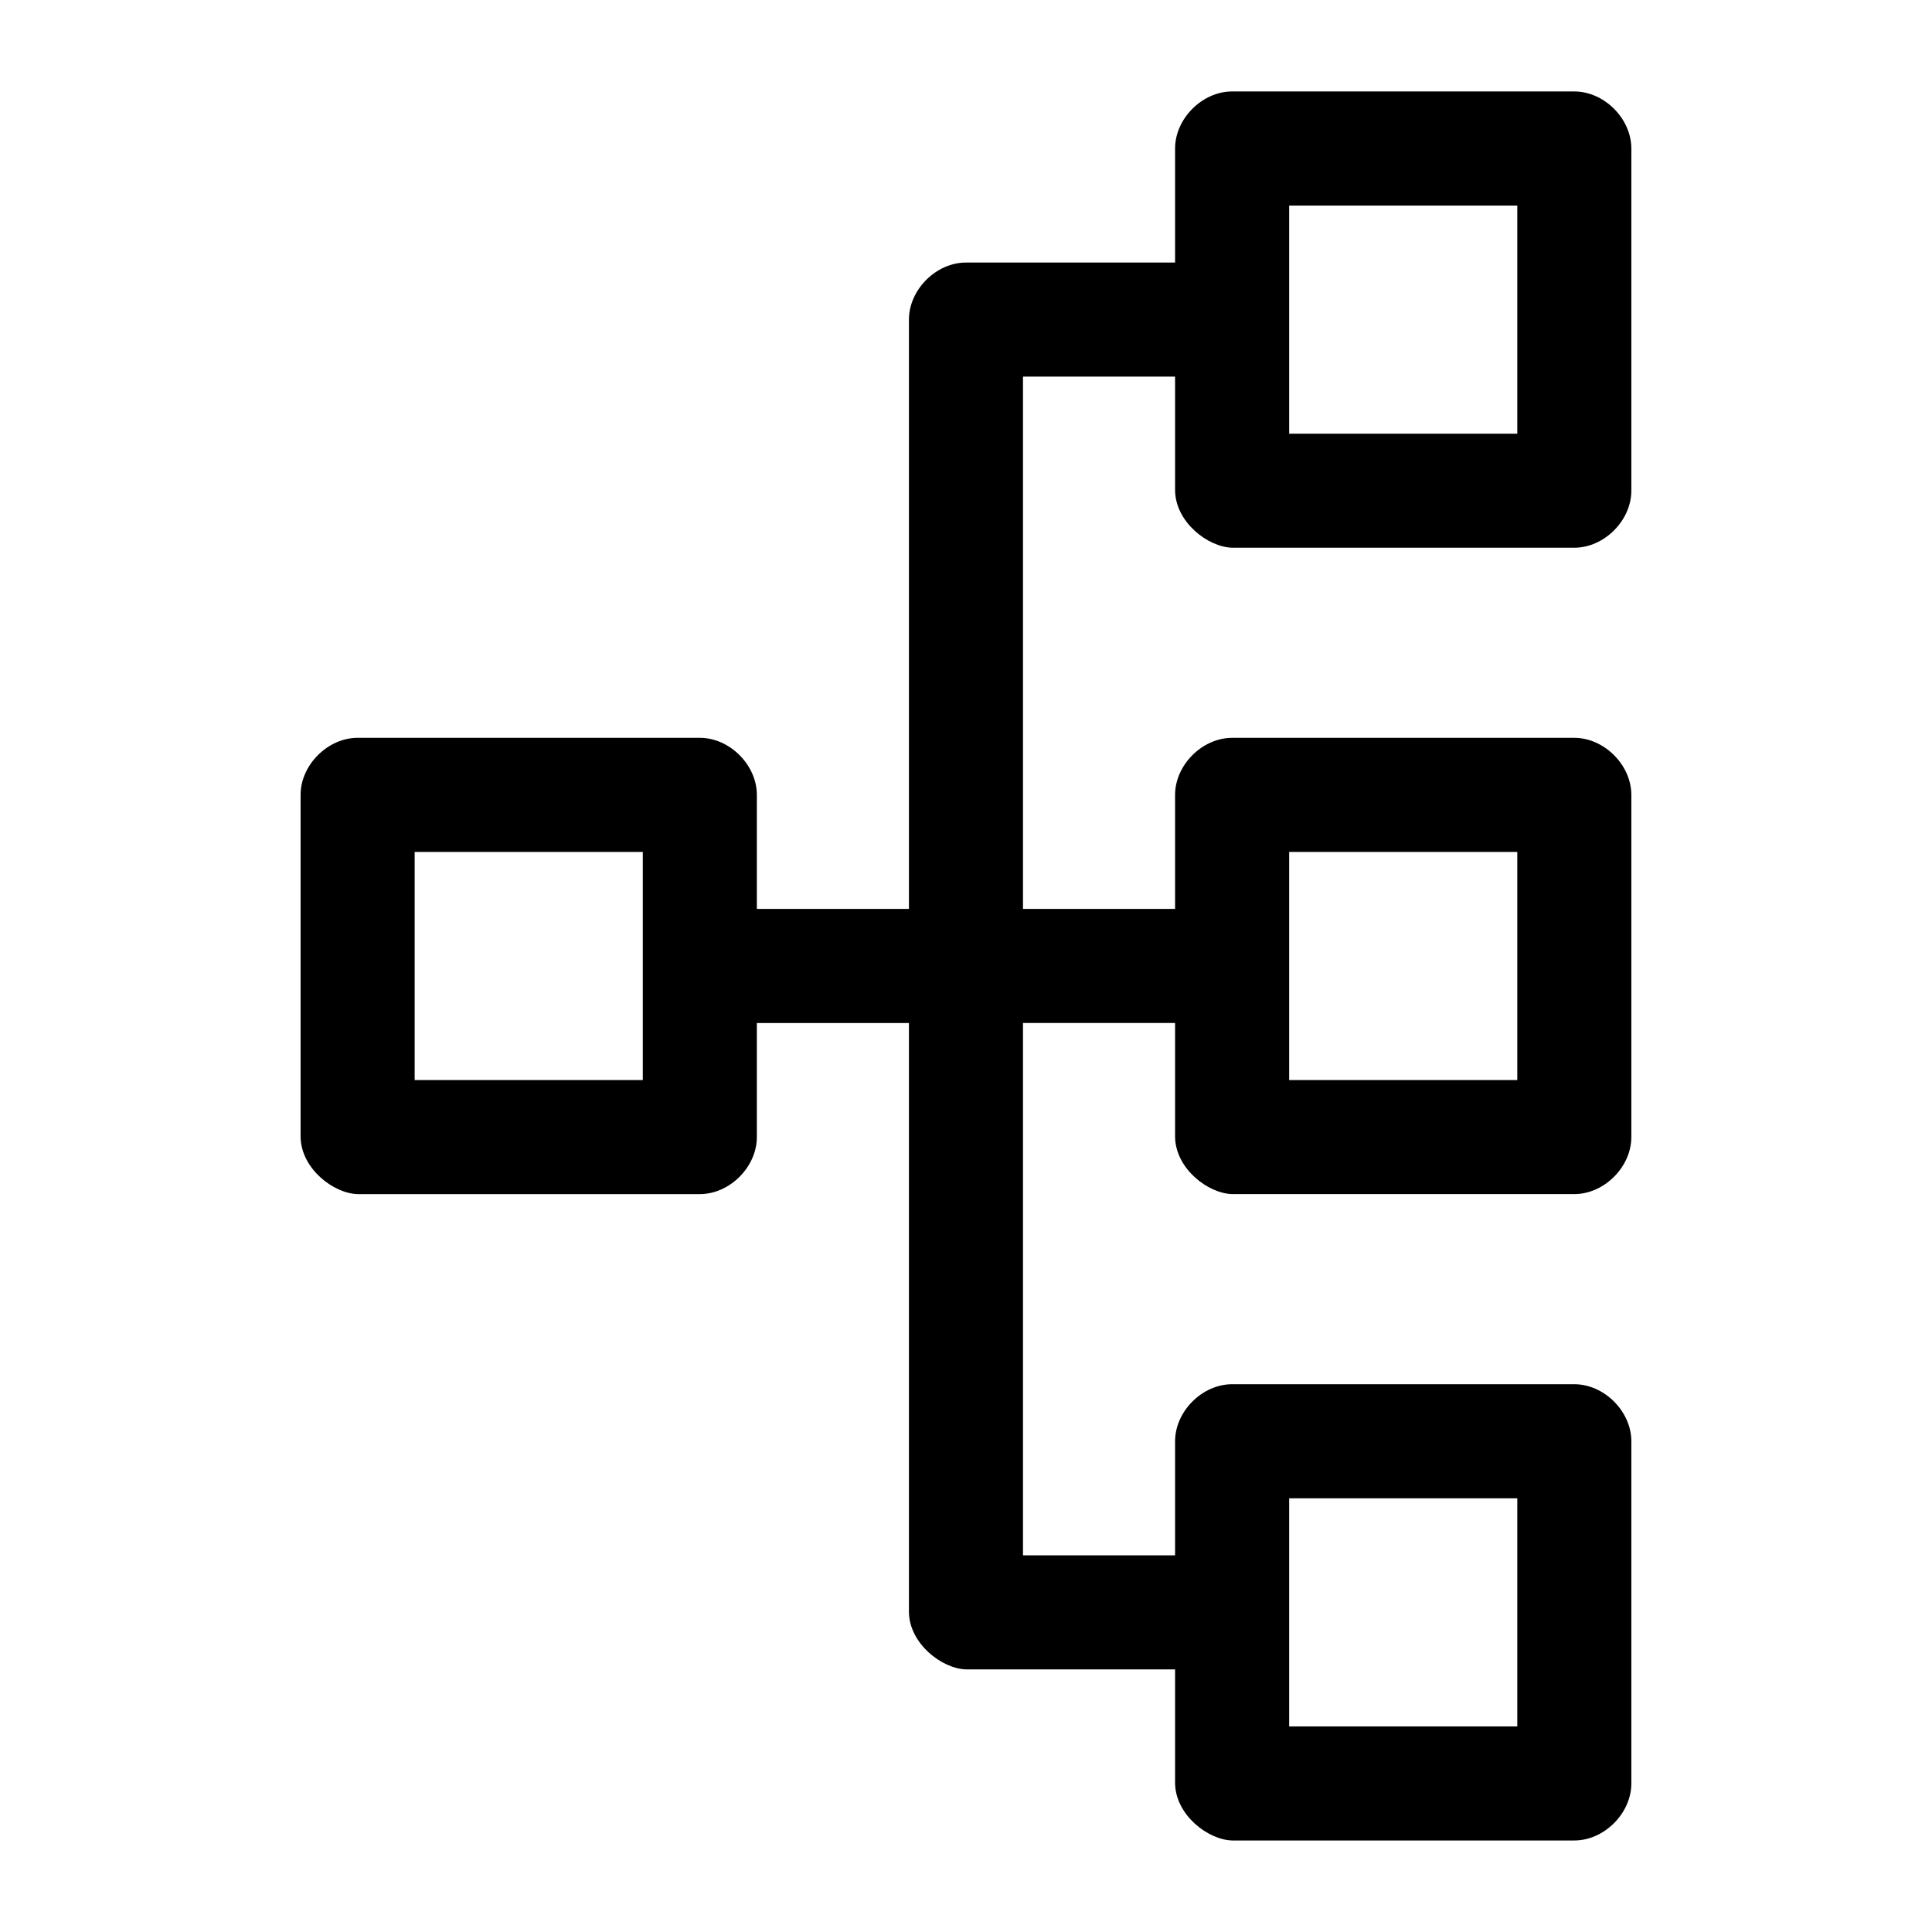 <?xml version="1.0" encoding="UTF-8"?>
<!-- The Best Svg Icon site in the world: iconSvg.co, Visit us! https://iconsvg.co -->
<svg fill="#000000" width="800px" height="800px" version="1.1" viewBox="144 144 512 512" xmlns="http://www.w3.org/2000/svg">
 <path d="m223.66 445.34c0.152 8.398 8.746 14.949 15.113 15.113h90.688c7.914 0 15.113-7.199 15.113-15.113v-30.23h40.305v156.18c0.137 8.297 8.746 14.949 15.113 15.113h55.418v30.23c0.152 8.398 8.746 14.949 15.113 15.113h90.688c7.914 0 15.113-7.199 15.113-15.113v-90.688c0-7.914-7.199-15.113-15.113-15.113h-90.688c-7.914 0-15.113 7.199-15.113 15.113v30.23h-40.305v-141.07h40.305v30.23c0.152 8.398 8.746 14.949 15.113 15.113h90.688c7.914 0 15.113-7.199 15.113-15.113v-90.688c0-7.914-7.199-15.113-15.113-15.113h-90.688c-7.914 0-15.113 7.199-15.113 15.113v30.23h-40.305v-141.07h40.305v30.23c0.152 8.395 8.746 14.949 15.113 15.113h90.688c7.914 0 15.113-7.199 15.113-15.113v-90.688c0-7.914-7.199-15.113-15.113-15.113h-90.688c-7.914 0-15.113 7.199-15.113 15.113v30.23h-55.418c-7.914 0-15.113 7.199-15.113 15.113v156.18h-40.305v-30.23c0-7.914-7.199-15.113-15.113-15.113h-90.688c-7.914 0-15.113 7.199-15.113 15.113zm30.23-15.113v-60.457h60.457v60.457zm231.75 171.3v-60.457h60.457v60.457zm0-171.3v-60.457h60.457v60.457zm0-171.3v-60.457h60.457v60.457z"/>
</svg>